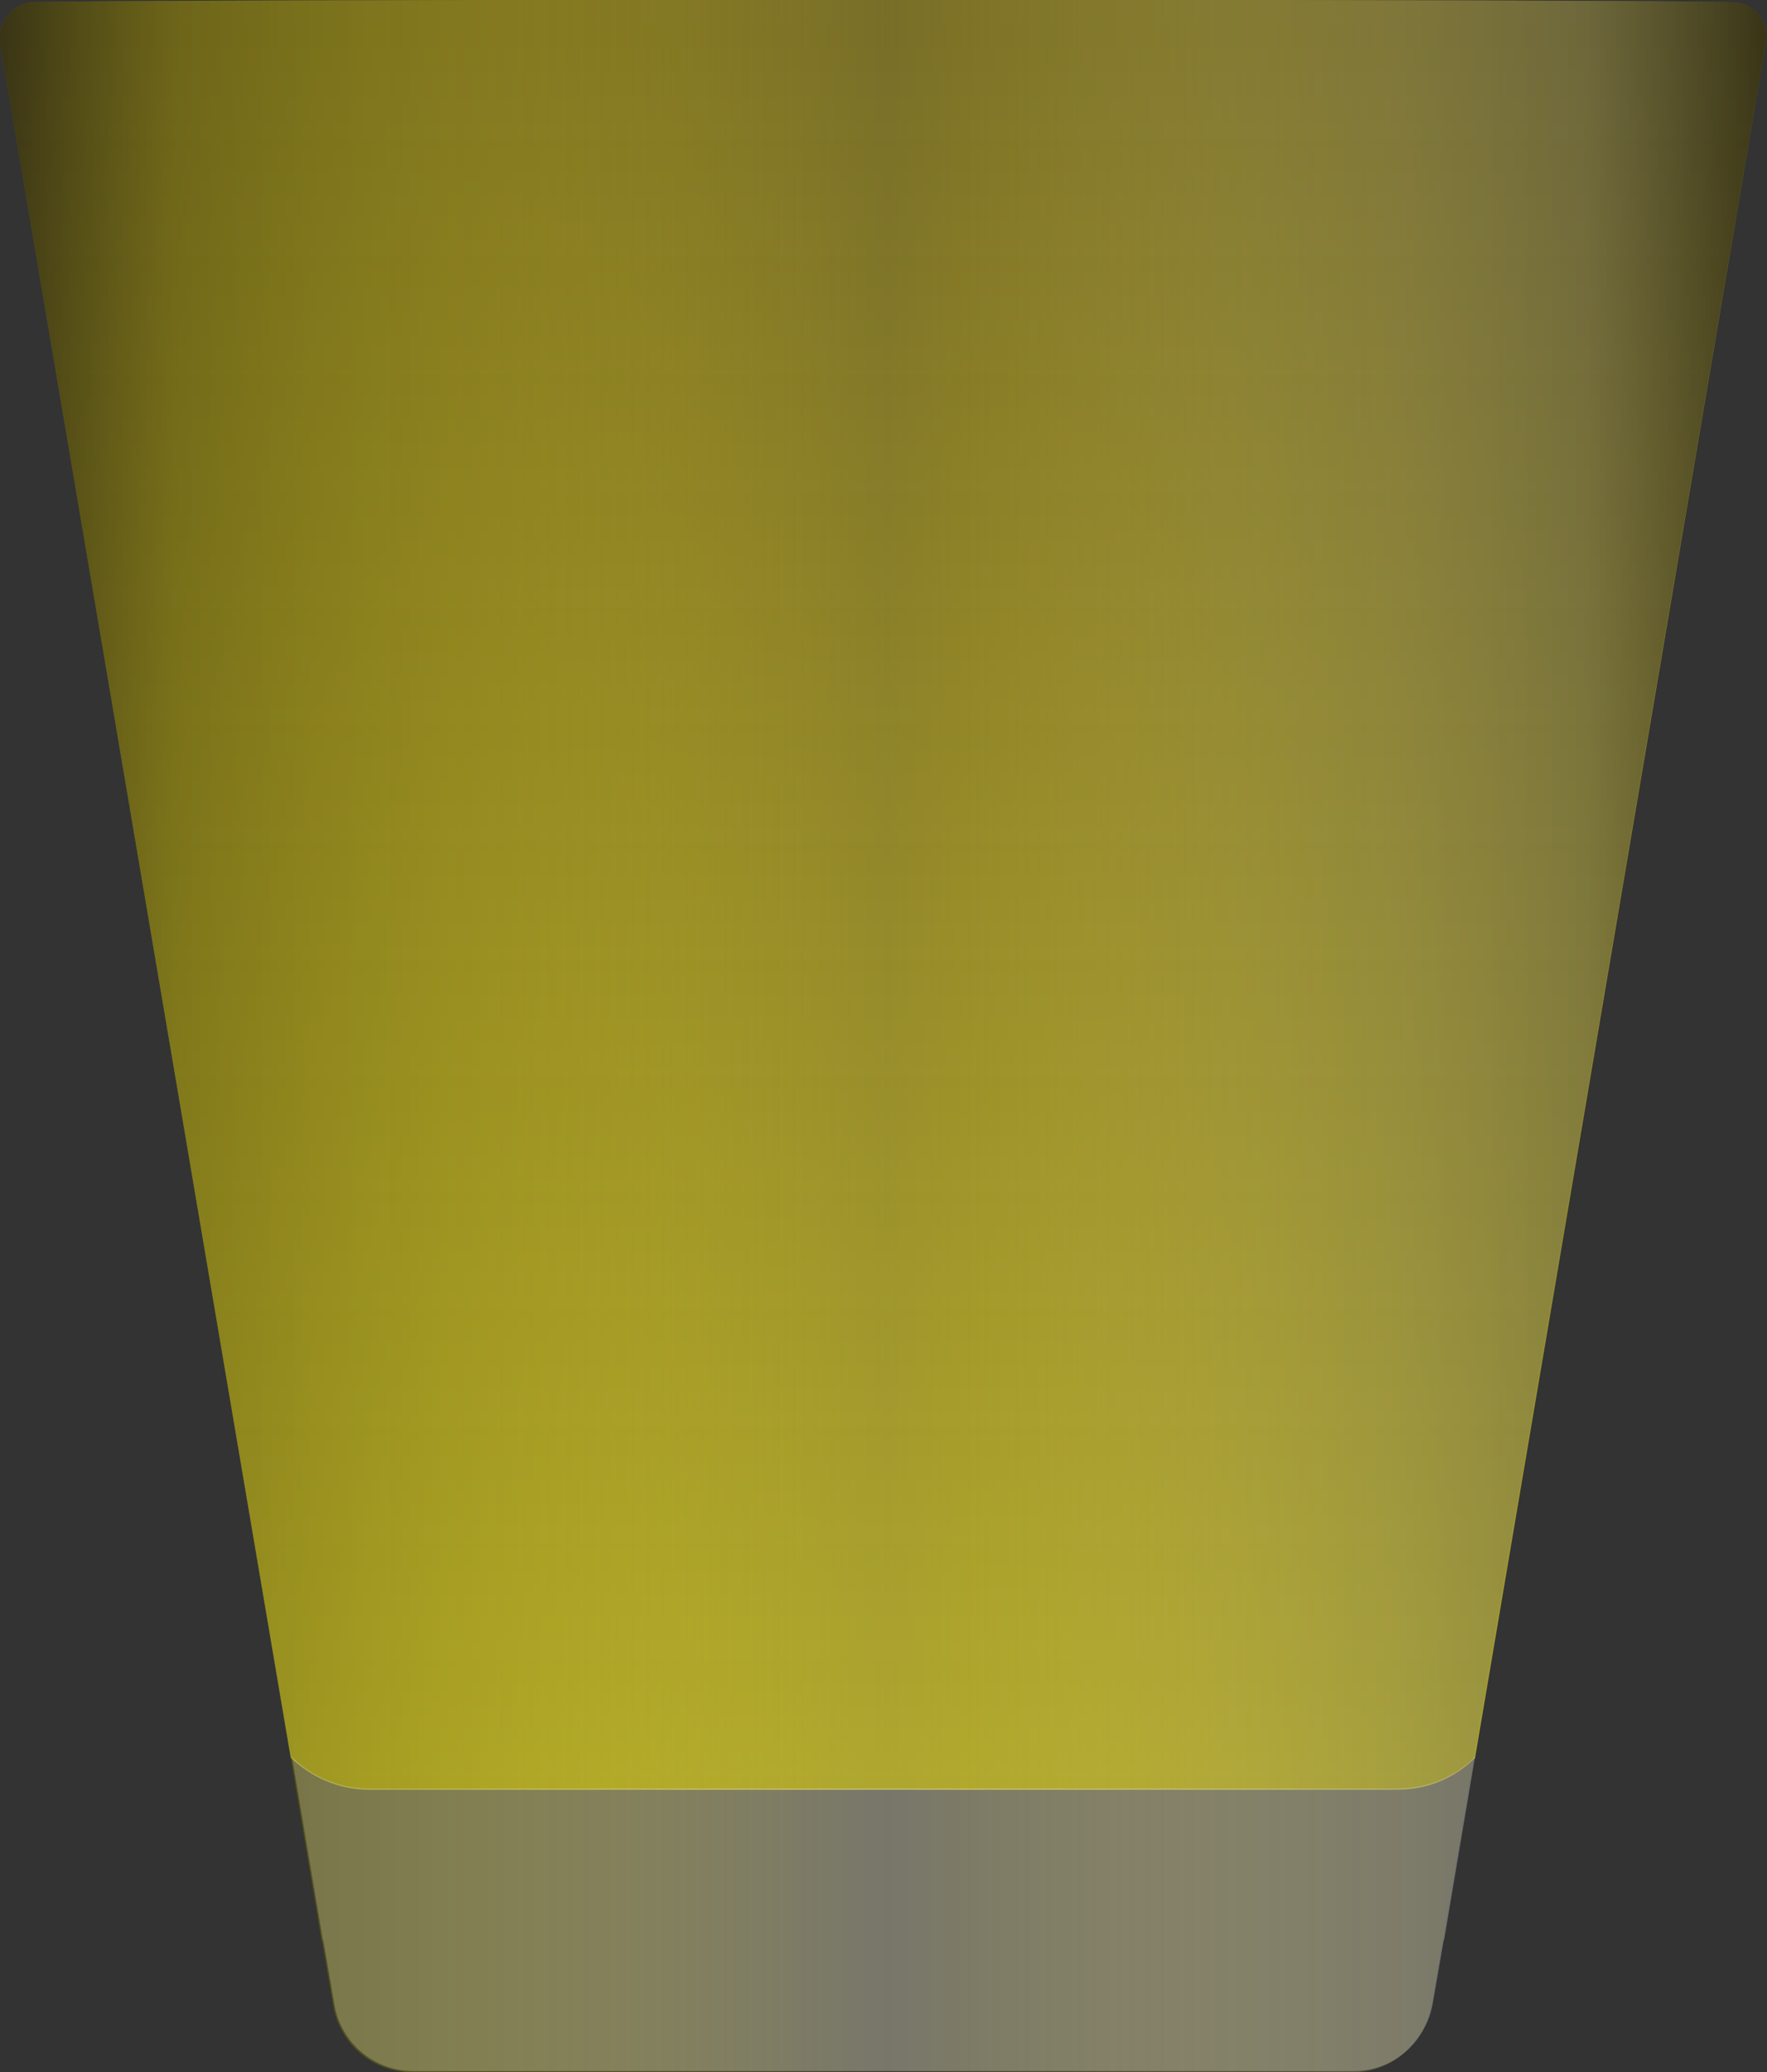 <?xml version="1.0" encoding="utf-8"?>
<!-- Generator: Adobe Illustrator 18.1.0, SVG Export Plug-In . SVG Version: 6.00 Build 0)  -->
<svg version="1.1" id="Layer_1" xmlns="http://www.w3.org/2000/svg" xmlns:xlink="http://www.w3.org/1999/xlink" x="0px" y="0px"
	 viewBox="0 0 150.1 176" enable-background="new 0 0 150.1 176" xml:space="preserve">
<rect x="0" y="0" width="150.1" height="176" fill="#333333" stroke="none"/>
<linearGradient id="SVGID_1_" gradientUnits="userSpaceOnUse" x1="75.035" y1="6.105987e-05" x2="75.035" y2="151.925">
	<stop  offset="0" style="stop-color:#FFDE17;stop-opacity:0.3"/>
	<stop  offset="1" style="stop-color:#F9ED32;stop-opacity:0.6"/>
</linearGradient>
<path fill="url(#SVGID_1_)" d="M147.6,0.2C146-0.1,4.1-0.1,2.5,0.2C0.9,0.5-0.2,2,0,3.6l24.7,145.7c1.7,1.6,4,2.7,6.6,2.7h87.4
	c2.6,0,4.9-1,6.6-2.7L150,3.6C150.3,2,149.2,0.5,147.6,0.2z"/>
<path opacity="0.3" fill="#FFFFFF" d="M118.7,151.9H31.4c-2.6,0-4.9-1-6.6-2.7l2.6,15.4c0,0.1,0.1,0.3,0.1,0.4l0.9,5.2h0
	c0.5,3.2,3.3,5.7,6.7,5.7h0.1h79.7h0.1c3.4,0,6.1-2.5,6.7-5.7h0l0.9-5.2c0-0.1,0.1-0.3,0.1-0.4l2.6-15.4
	C123.6,150.9,121.3,151.9,118.7,151.9z"/>
<linearGradient id="SVGID_2_" gradientUnits="userSpaceOnUse" x1="0" y1="87.995" x2="150.07" y2="87.995">
	<stop  offset="0" style="stop-color:#000000"/>
	<stop  offset="9.816725e-02" style="stop-color:#666000;stop-opacity:0.824"/>
	<stop  offset="0.207" style="stop-color:#9A9100;stop-opacity:0.629"/>
	<stop  offset="0.306" style="stop-color:#C7B900;stop-opacity:0.452"/>
	<stop  offset="0.391" style="stop-color:#E8D700;stop-opacity:0.299"/>
	<stop  offset="0.459" style="stop-color:#FDE900;stop-opacity:0.177"/>
	<stop  offset="0.502" style="stop-color:#FFF200;stop-opacity:0.1"/>
	<stop  offset="0.544" style="stop-color:#FDE900;stop-opacity:0.177"/>
	<stop  offset="0.612" style="stop-color:#E9D832;stop-opacity:0.298"/>
	<stop  offset="0.695" style="stop-color:#C8BD50;stop-opacity:0.449"/>
	<stop  offset="0.792" style="stop-color:#9C965B;stop-opacity:0.624"/>
	<stop  offset="0.898" style="stop-color:#686752;stop-opacity:0.815"/>
	<stop  offset="1" style="stop-color:#000000"/>
</linearGradient>
<path opacity="0.5" fill="url(#SVGID_2_)" d="M147.6,0.2C146-0.1,4.1-0.1,2.5,0.2C0.9,0.5-0.2,2,0,3.6l24.7,145.7
	c1.7,1.6,4,2.7,6.6,2.7l0,0c-2.6,0-4.9-1-6.6-2.7l2.6,15.4c0,0.1,0.1,0.3,0.1,0.4l0.9,5.2h0c0.5,3.2,3.3,5.7,6.7,5.7h0.1h79.7h0.1
	c3.4,0,6.1-2.5,6.7-5.7h0l0.9-5.2c0-0.1,0.1-0.3,0.1-0.4l2.6-15.4v0L150,3.6C150.3,2,149.2,0.5,147.6,0.2z"/>
</svg>
